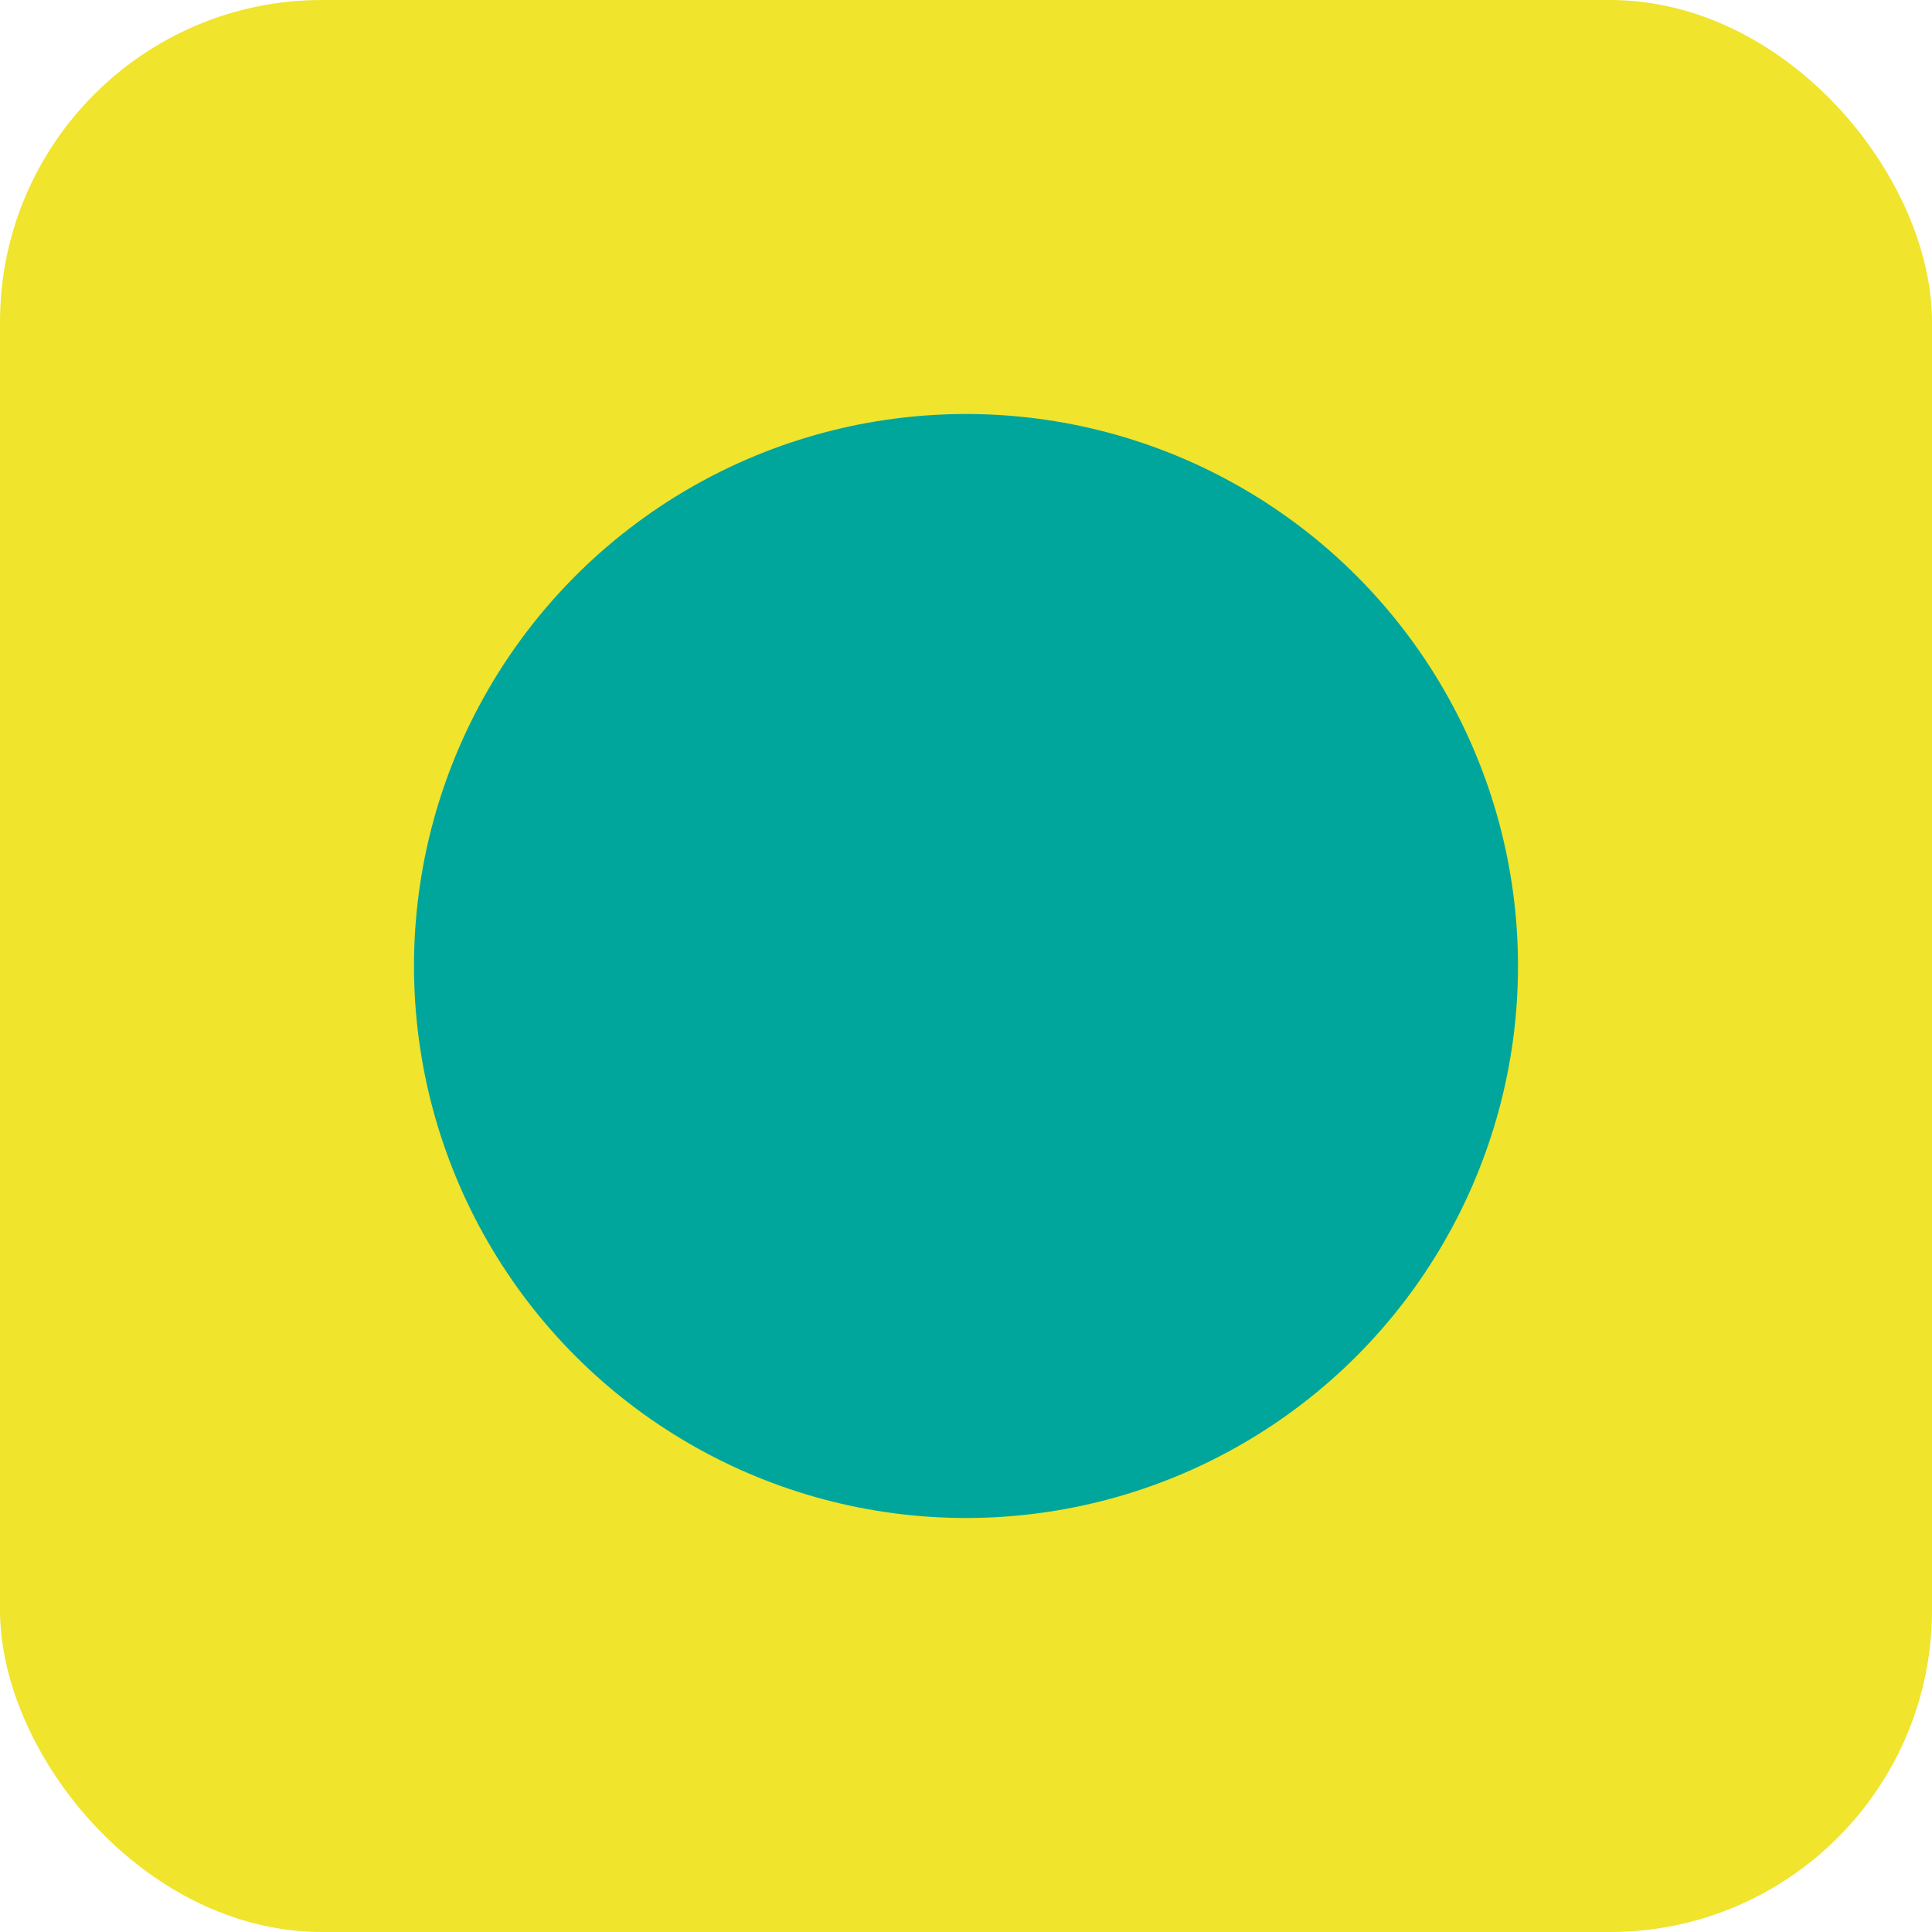<svg xmlns="http://www.w3.org/2000/svg" width="84" height="84" viewBox="0 0 84 84">
  <g id="Group_1466" data-name="Group 1466" transform="translate(-385 -1608)">
    <g id="Group_1464" data-name="Group 1464">
      <rect id="Rectangle_817" data-name="Rectangle 817" width="84" height="84" rx="14" transform="translate(385 1608)" fill="#f0e42c"/>
    </g>
    <circle id="Ellipse_10" data-name="Ellipse 10" cx="24" cy="24" r="24" transform="translate(403 1626)" fill="#00a69c"/>
  </g>
</svg>
